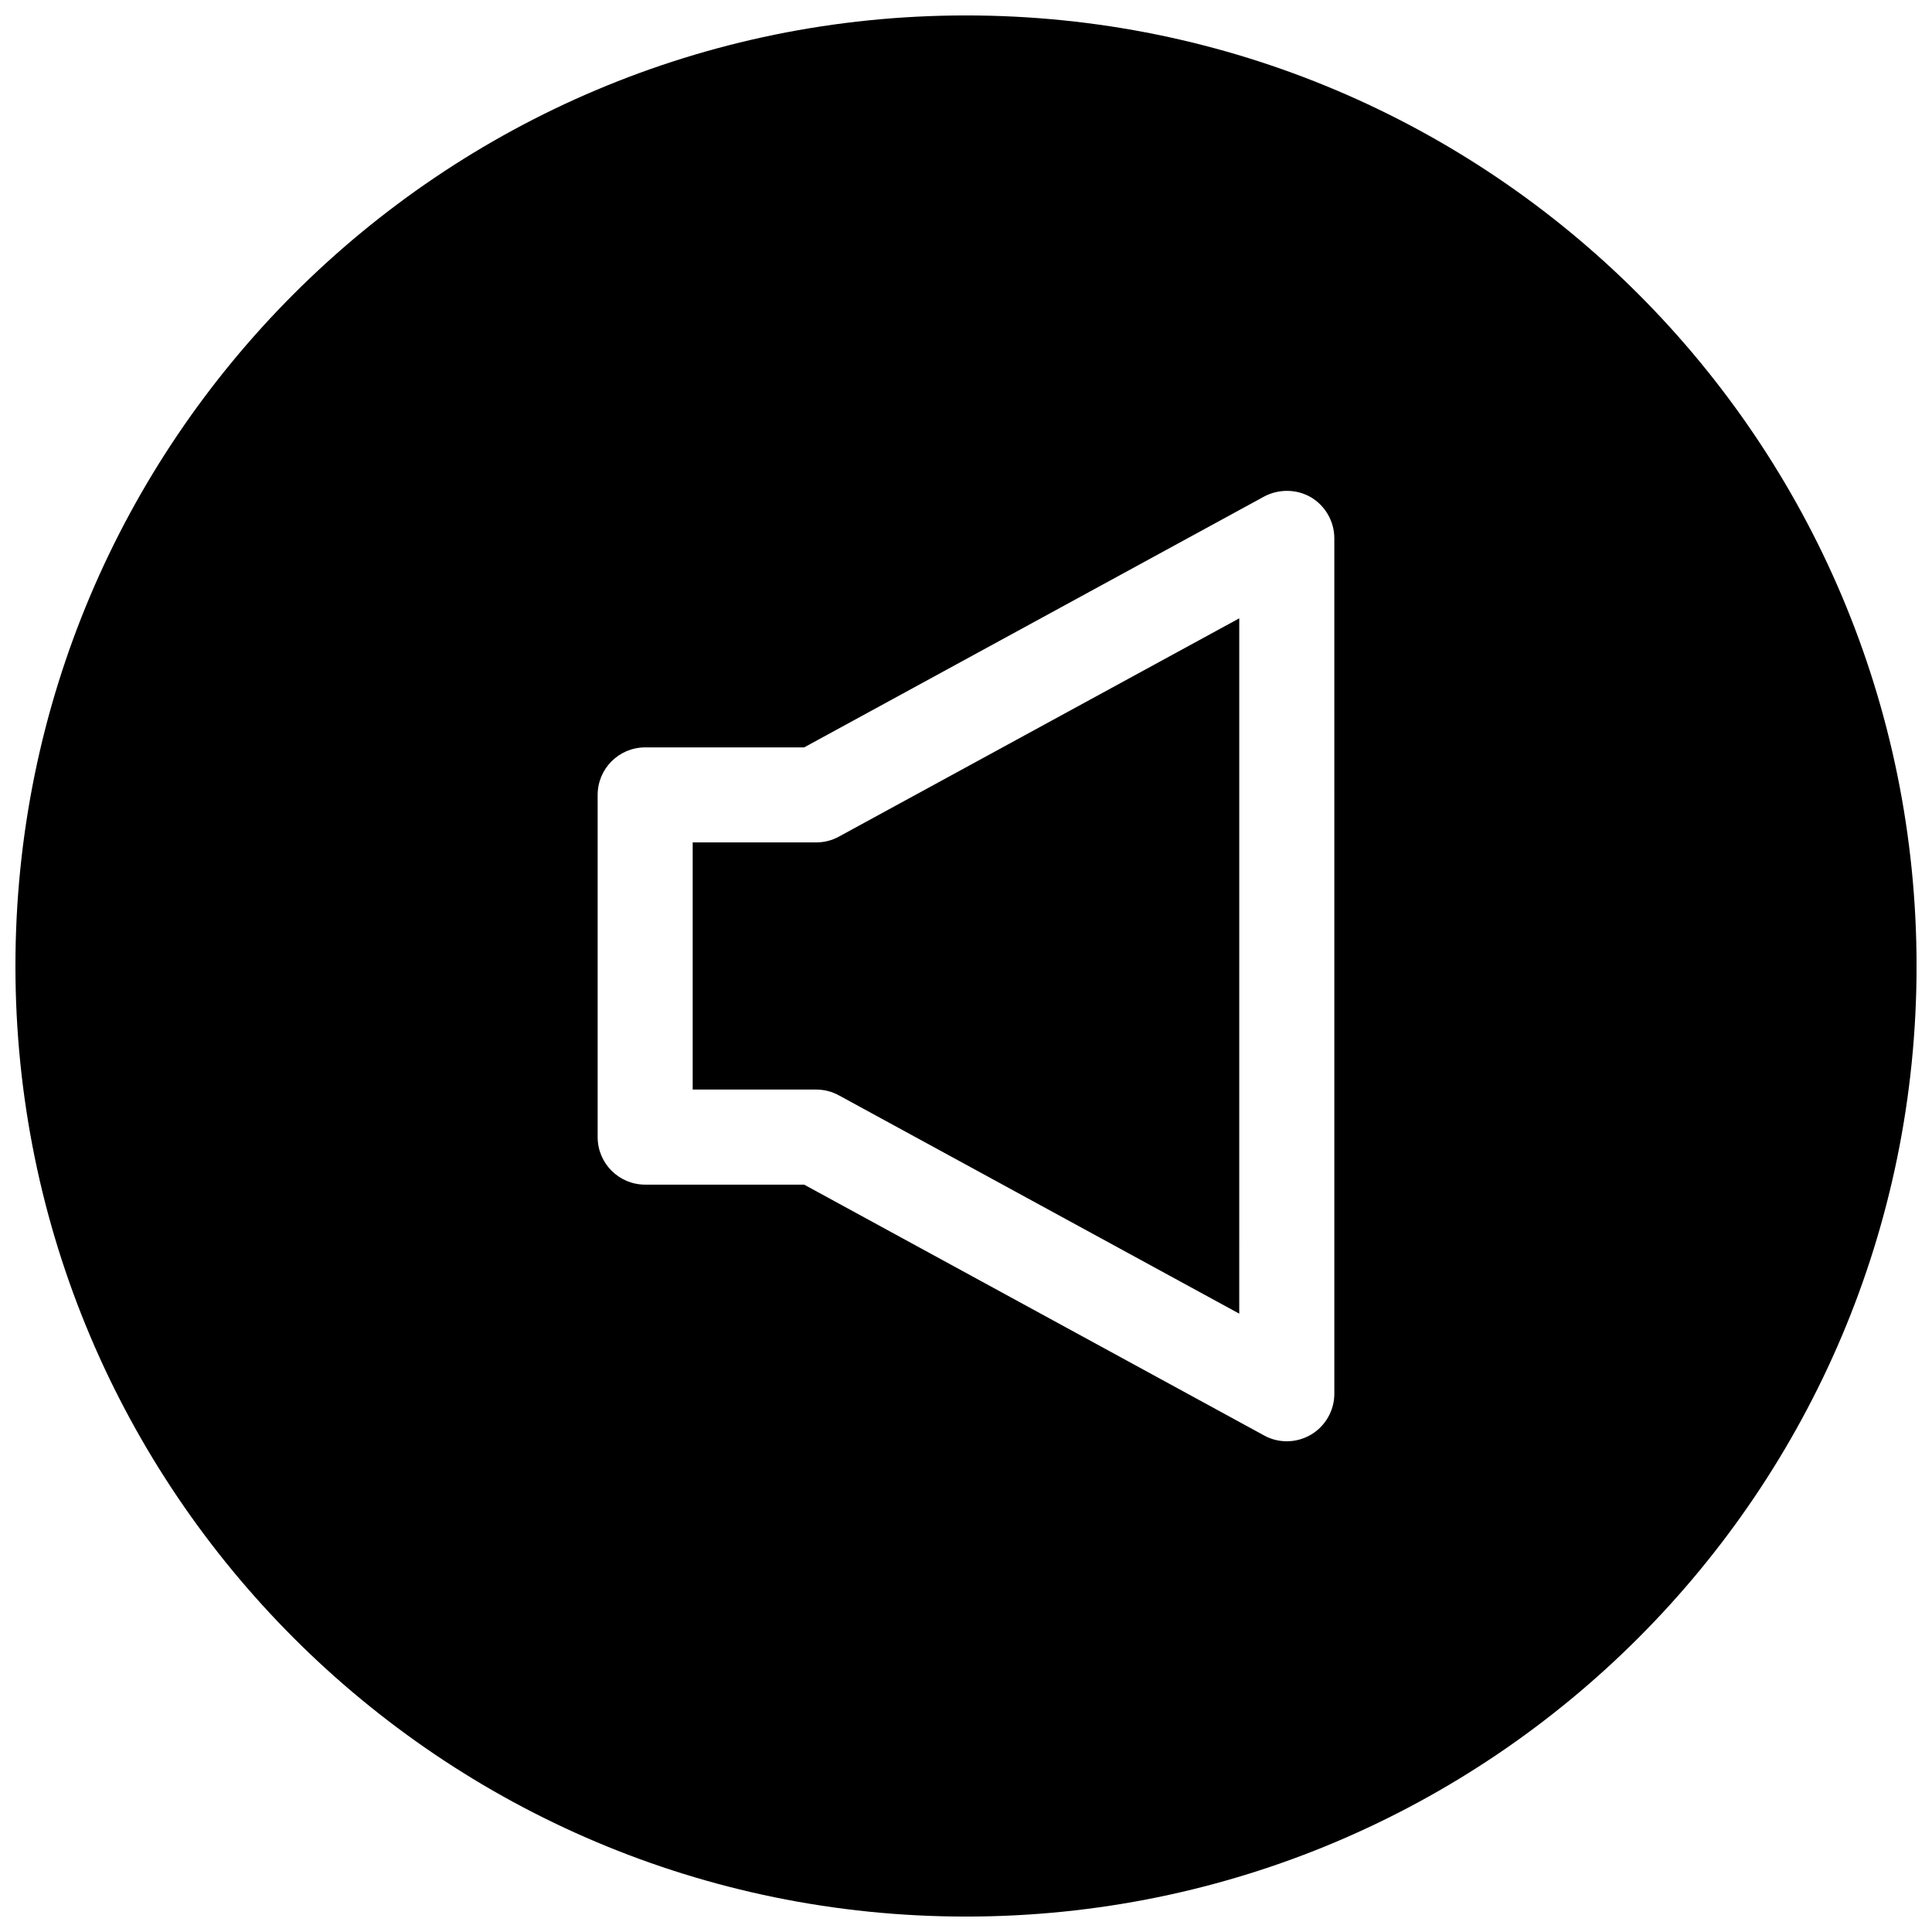 <?xml version="1.0" encoding="UTF-8"?>
<!-- Uploaded to: SVG Repo, www.svgrepo.com, Generator: SVG Repo Mixer Tools -->
<svg width="800px" height="800px" version="1.1" viewBox="144 144 512 512" xmlns="http://www.w3.org/2000/svg">
 <defs>
  <clipPath id="a">
   <path d="m148.09 148.09h503.81v503.81h-503.81z"/>
  </clipPath>
 </defs>
 <g clip-path="url(#a)">
  <path d="m400 148.09c-139.12 0-251.91 112.79-251.91 251.91 0 139.11 112.79 251.91 251.91 251.91 139.11 0 251.91-112.79 251.91-251.91-0.004-139.12-112.79-251.91-251.91-251.91zm97.613 251.91v113.36c0 4.441-2.363 8.566-6.172 10.832-1.984 1.164-4.188 1.762-6.426 1.762-2.078 0-4.156-0.504-6.016-1.543l-121.89-66.469h-42.133c-6.957 0-12.594-5.637-12.594-12.594v-90.688c0-6.957 5.637-12.594 12.594-12.594h42.133l121.89-66.473c3.906-2.078 8.66-2.016 12.469 0.219 3.777 2.269 6.141 6.394 6.141 10.832z"/>
 </g>
 <path d="m360.32 367.25h-32.75v65.496h32.746c2.109 0 4.188 0.535 6.016 1.543l106.08 57.844 0.004-92.133v-92.137l-106.09 57.844c-1.824 1.008-3.902 1.543-6.012 1.543z"/>
</svg>